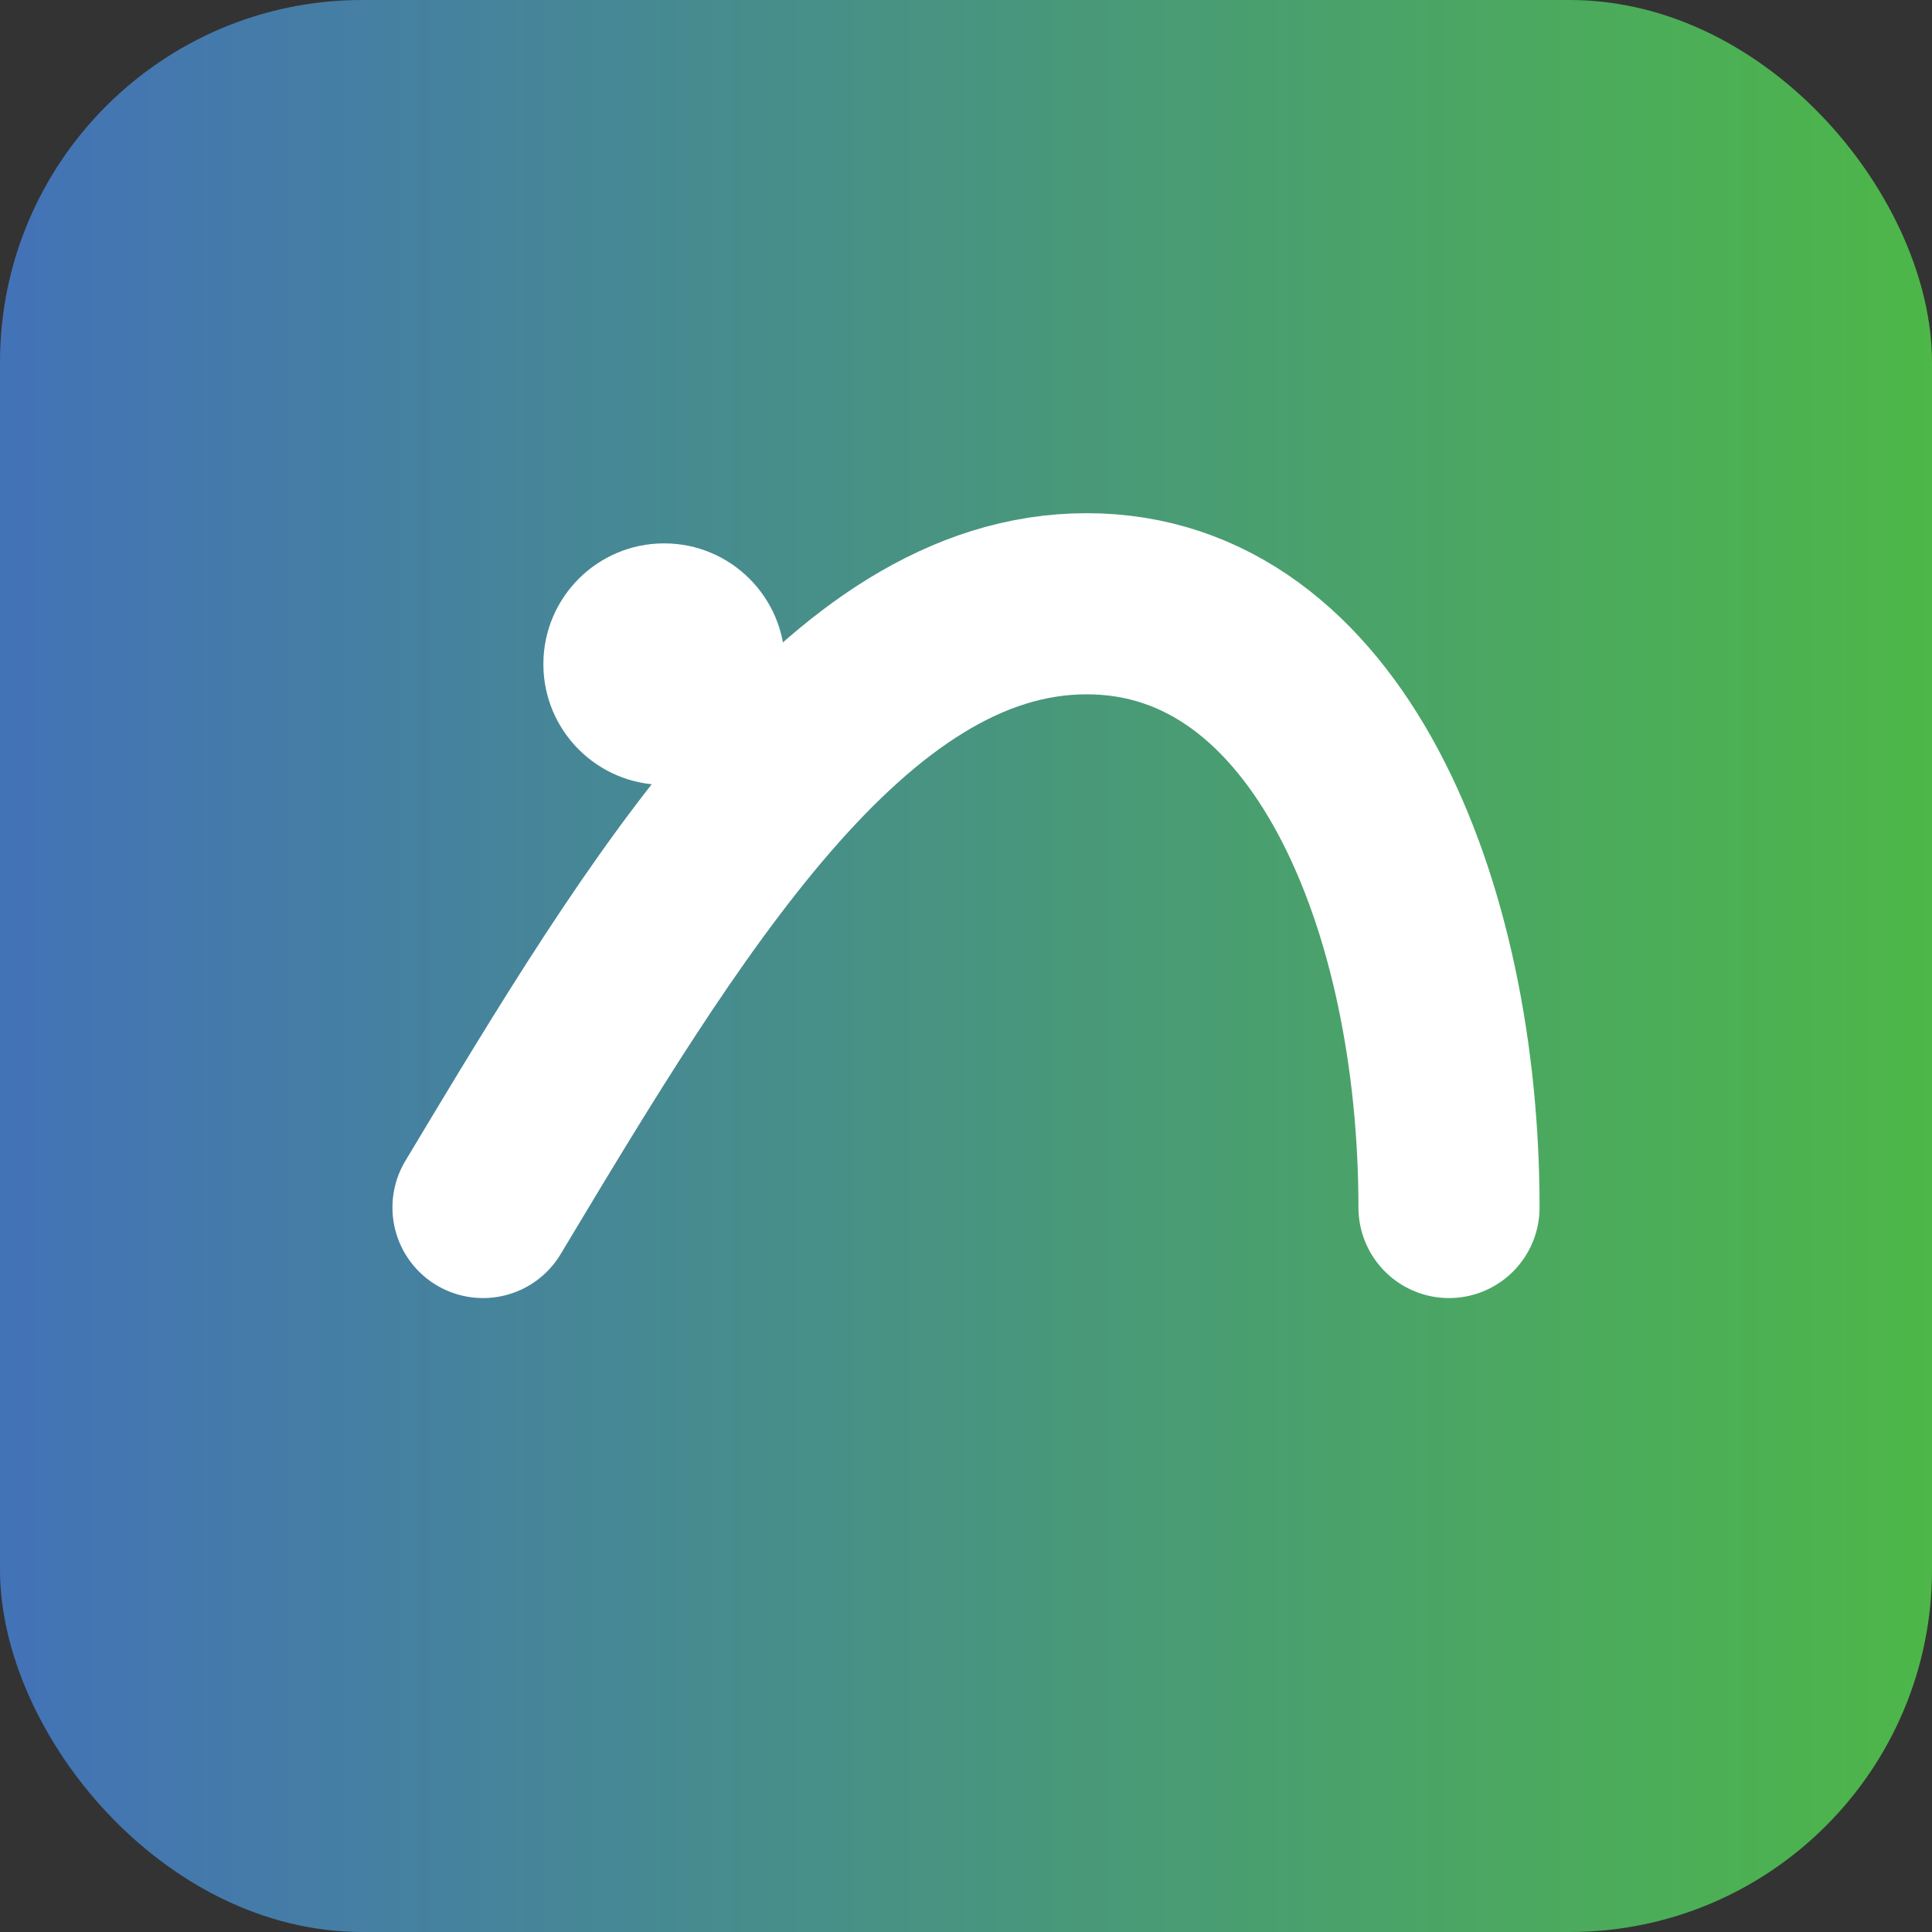 
<svg xmlns="http://www.w3.org/2000/svg" viewBox="0 0 64 64">
  <rect x="0" y="0" width="64" height="64" fill="#333333" stroke="none"/>
  <defs>
    <linearGradient id="g" x1="0" x2="1">
      <stop offset="0" stop-color="#4372b8"/>
      <stop offset="1" stop-color="#4db748"/>
    </linearGradient>
  </defs>
  <rect width="64" height="64" rx="12" fill="url(#g)"/>
  <path d="M16 40c6-10 12-20 20-20s12 10 12 20" fill="none" stroke="white" stroke-width="6" stroke-linecap="round"/>
  <circle cx="22" cy="22" r="4" fill="white"/>
</svg>
